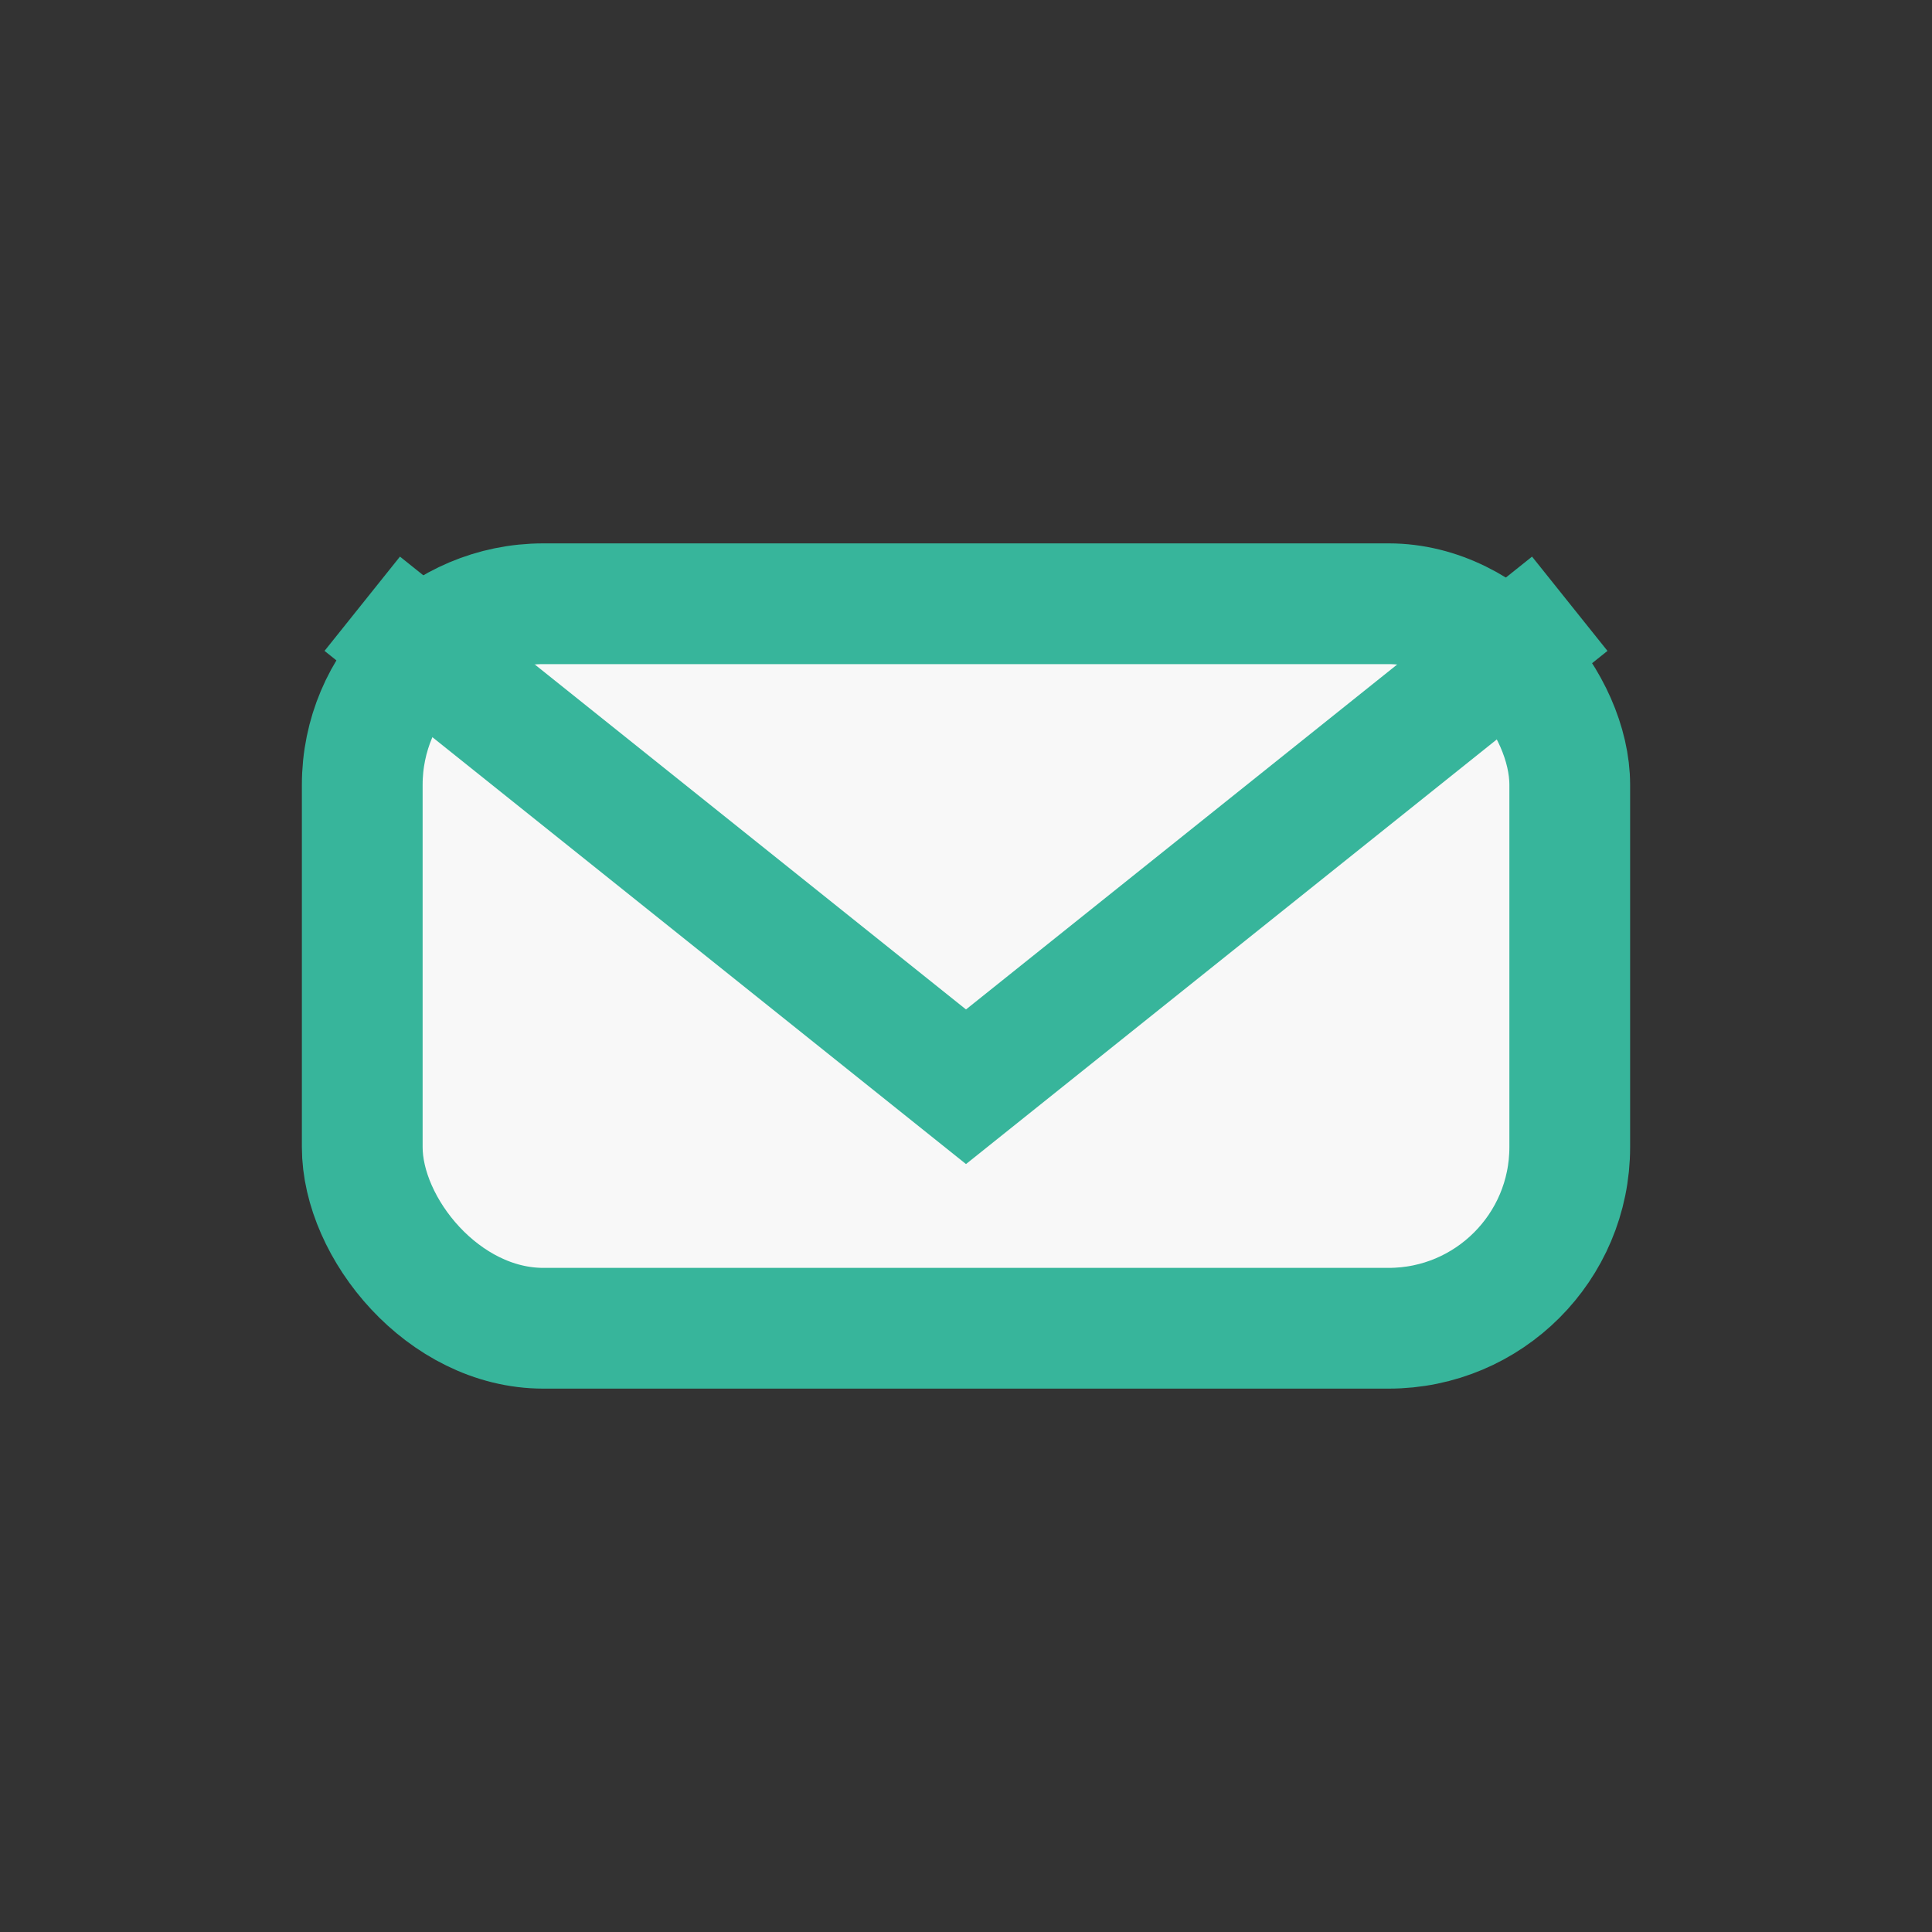 <?xml version="1.0" encoding="UTF-8"?>
<svg xmlns="http://www.w3.org/2000/svg" width="32" height="32" viewBox="0 0 32 32"><rect x="0" y="0" width="32" height="32" fill="#333333" stroke="none"/><rect x="6" y="10" width="20" height="12" rx="3" fill="#F8F8F8" stroke="#37B59B" stroke-width="2"/><path d="M6 10l10 8 10-8" stroke="#37B59B" stroke-width="2" fill="none"/></svg>